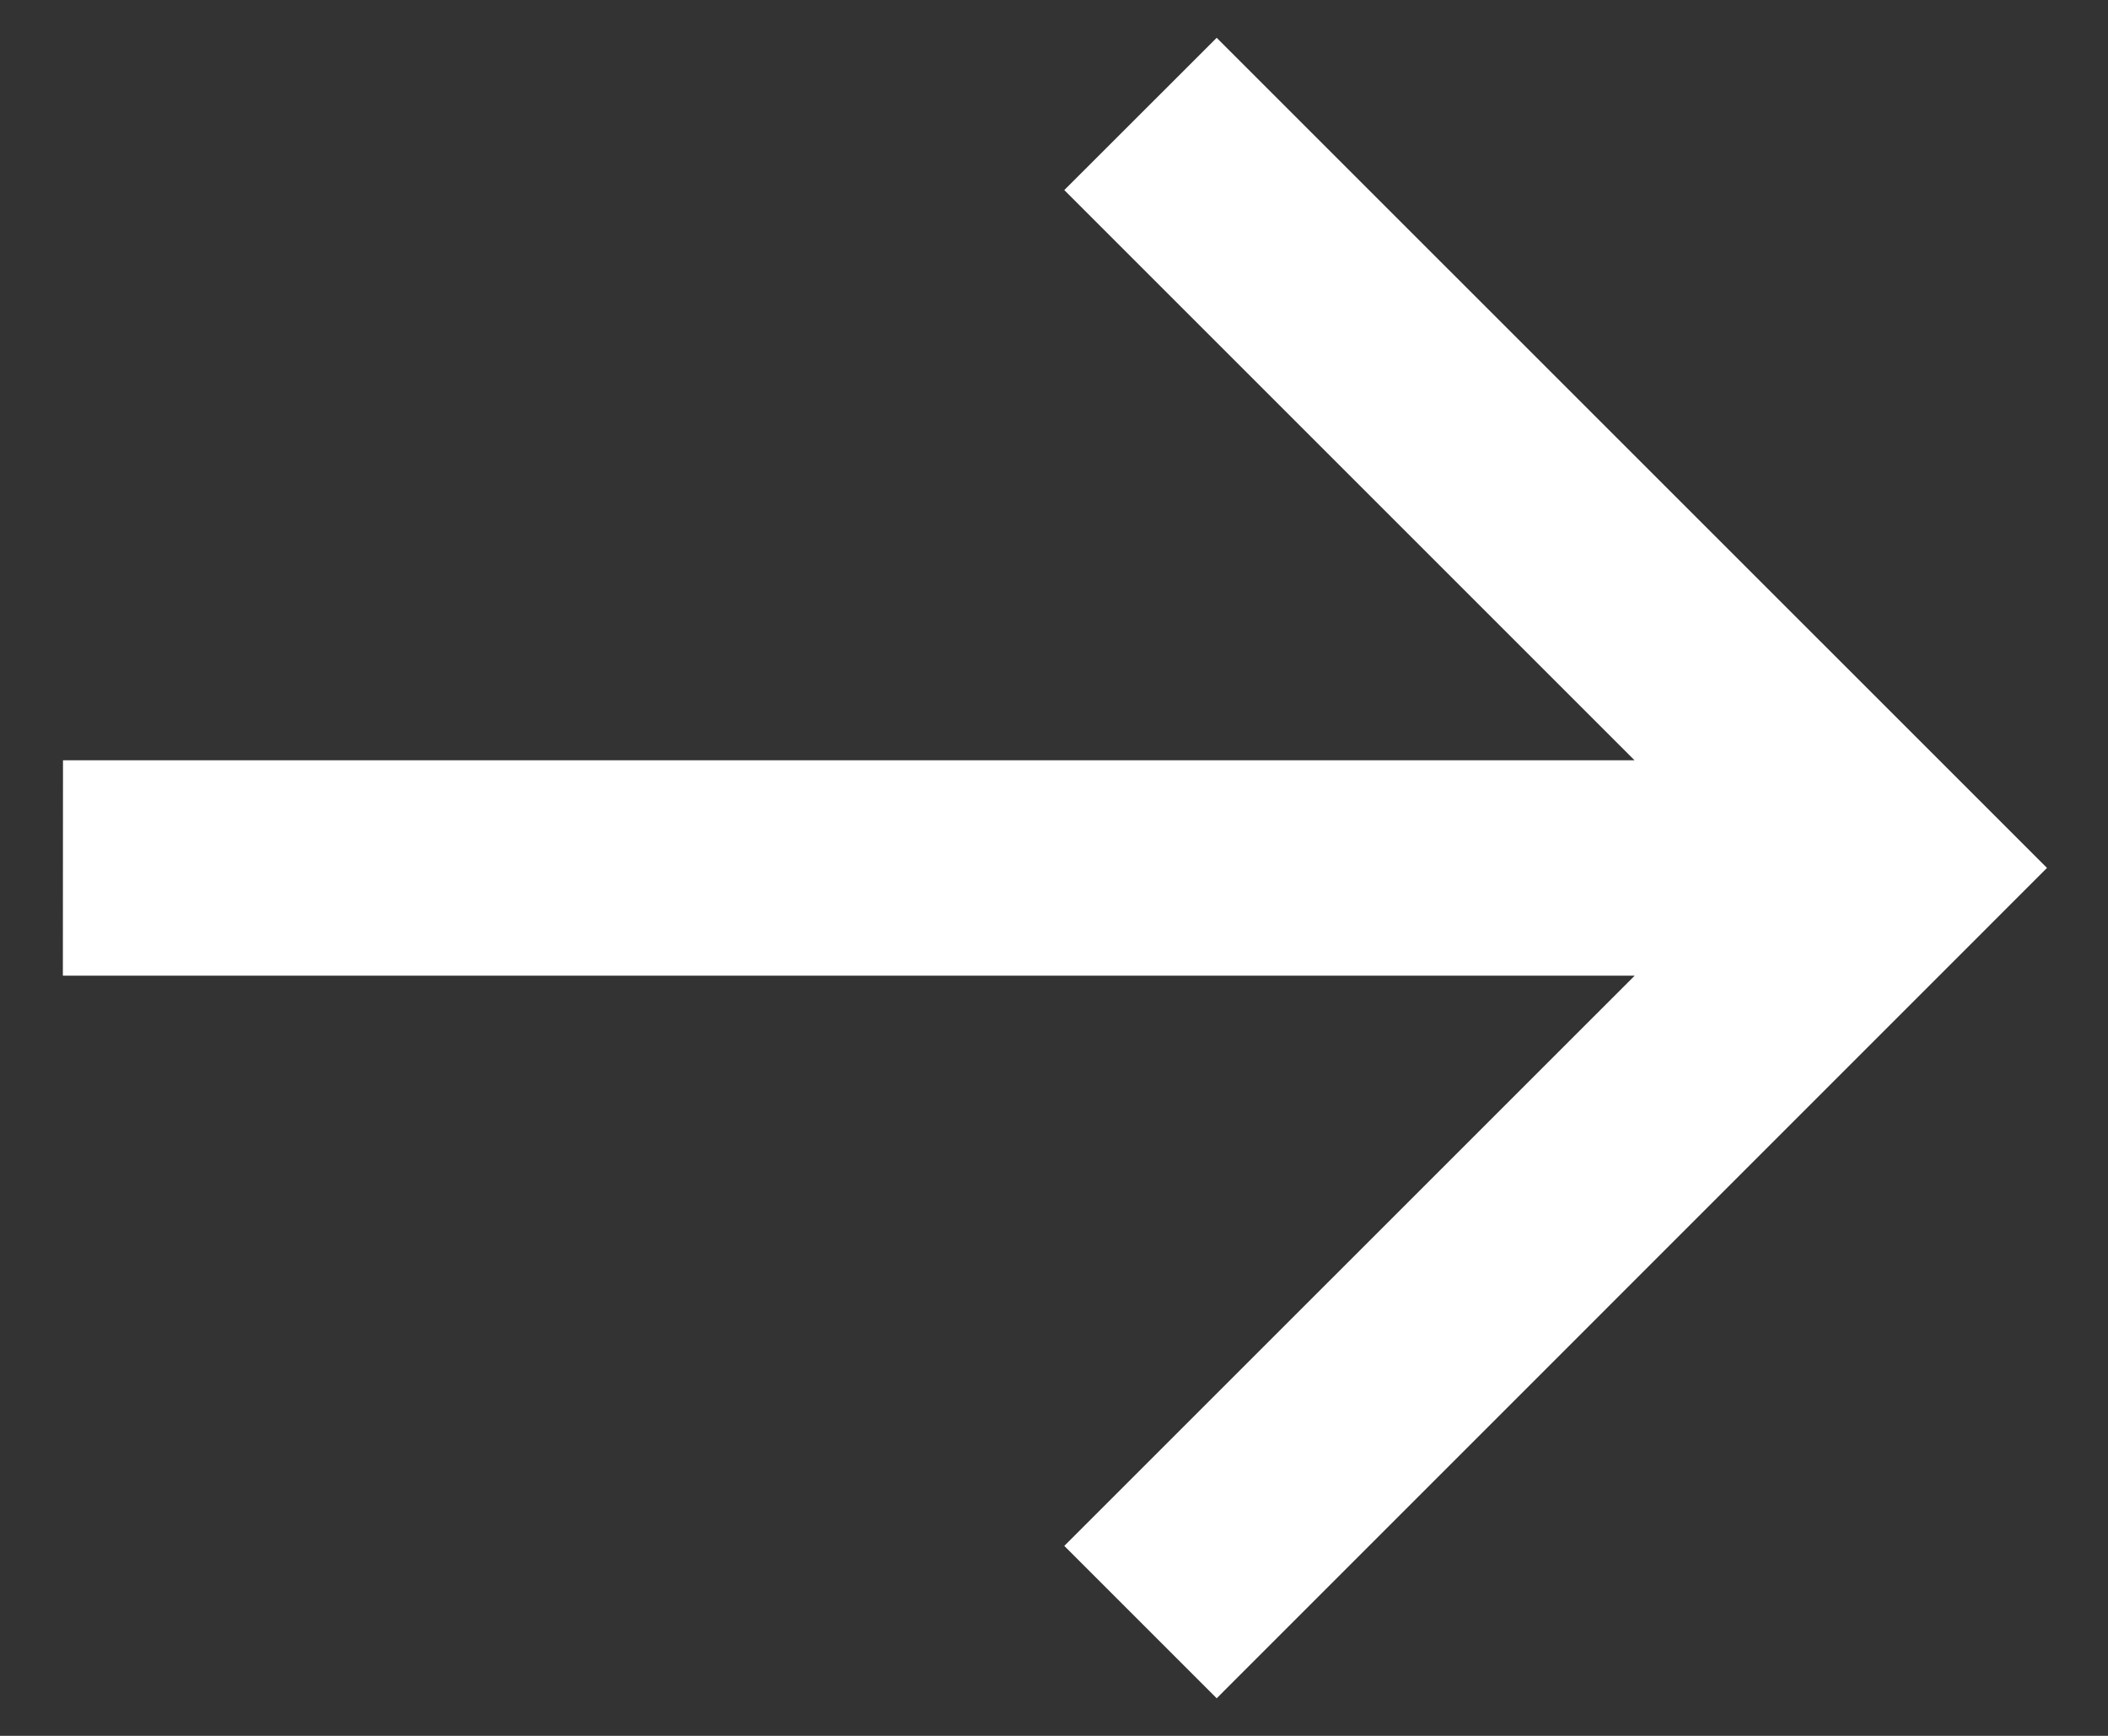 <svg xmlns="http://www.w3.org/2000/svg" width="17" height="14" viewBox="0 0 17 14"><rect x="0" y="0" width="17" height="14" fill="#333333" stroke="none"/><g><g><path fill="#fff" d="M.508 6.132h12.674L8.583 1.533 9.812.305 16.508 7l-6.696 6.697-1.229-1.229 4.6-4.599H.507z"/></g></g></svg>